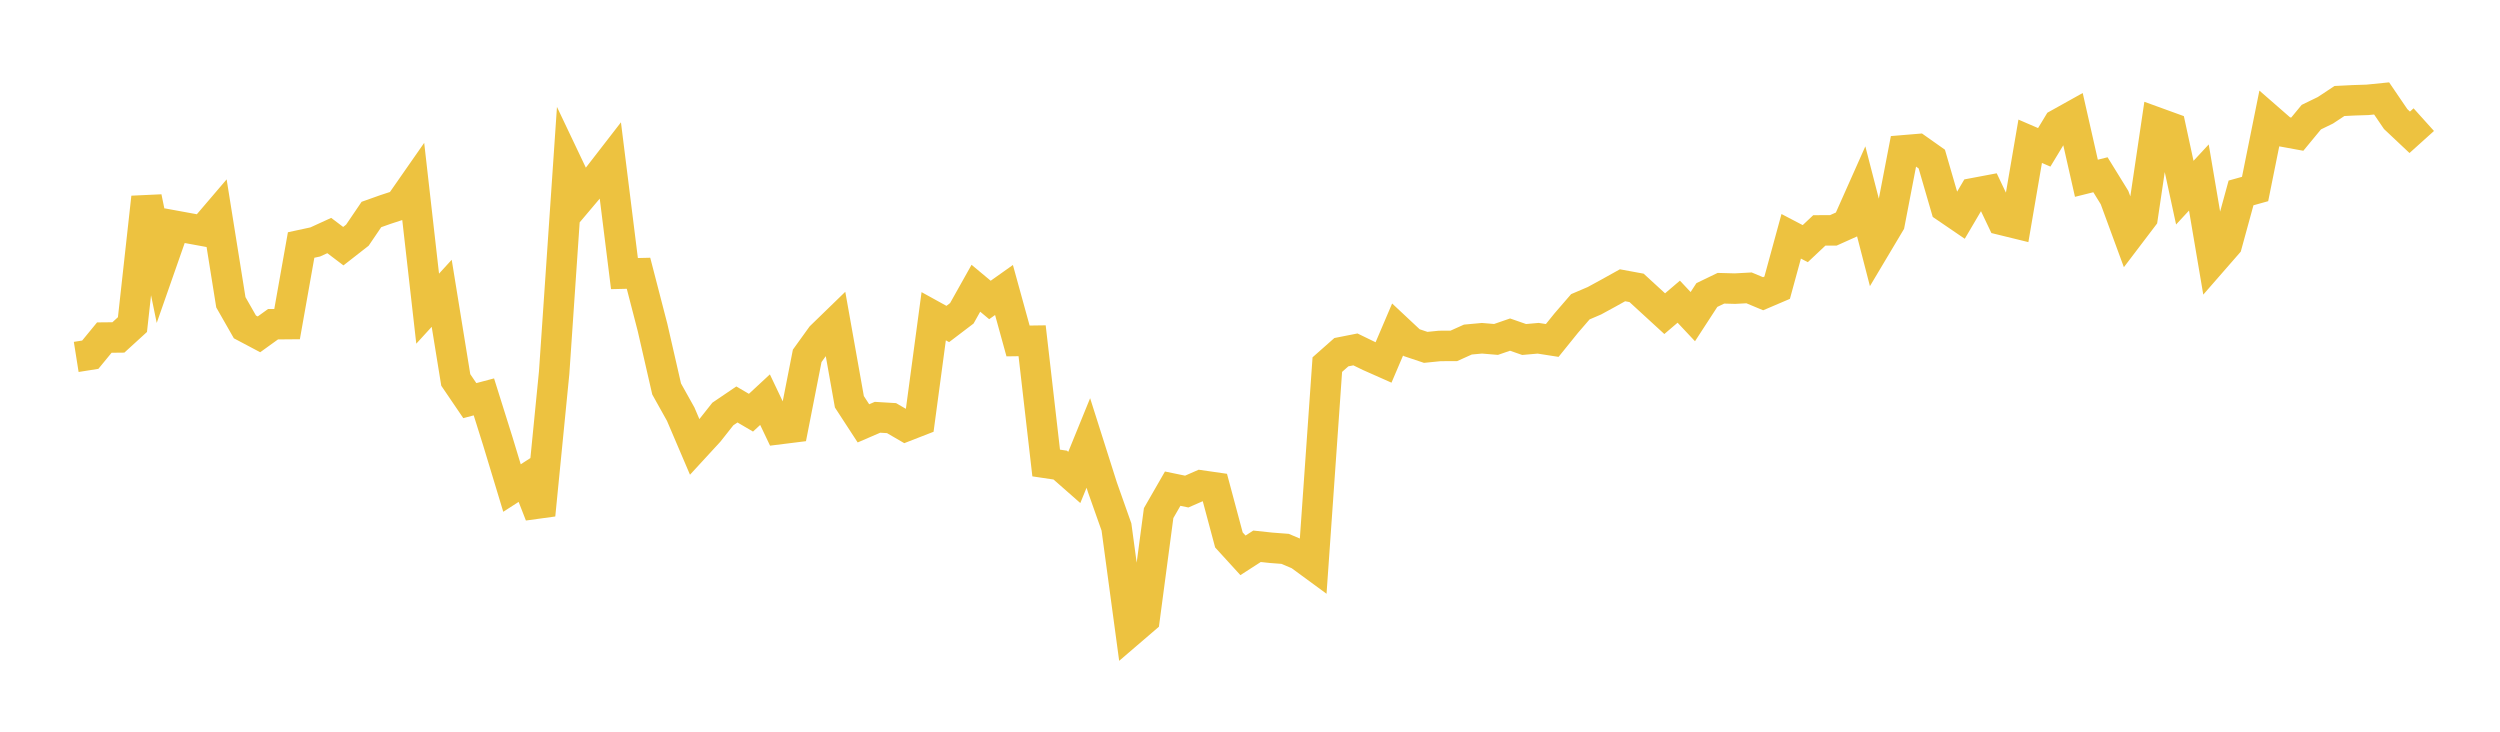 <svg width="164" height="48" xmlns="http://www.w3.org/2000/svg" xmlns:xlink="http://www.w3.org/1999/xlink"><path fill="none" stroke="rgb(237,194,64)" stroke-width="2" d="M5,23.414L5.922,23.268L6.844,22.145L7.766,22.136L8.689,21.293L9.611,12.946L10.533,17.438L11.455,14.804L12.377,14.973L13.299,15.142L14.222,14.062L15.144,19.829L16.066,21.445L16.988,21.933L17.91,21.269L18.832,21.261L19.754,16.072L20.677,15.873L21.599,15.451L22.521,16.149L23.443,15.429L24.365,14.071L25.287,13.743L26.21,13.441L27.132,12.118L28.054,20.248L28.976,19.24L29.898,24.924L30.82,26.281L31.743,26.035L32.665,28.972L33.587,32.015L34.509,31.422L35.431,33.783L36.353,24.441L37.275,10.894L38.198,12.835L39.12,11.744L40.042,10.553L40.964,17.948L41.886,17.926L42.808,21.488L43.731,25.516L44.653,27.167L45.575,29.326L46.497,28.324L47.419,27.158L48.341,26.533L49.263,27.073L50.186,26.218L51.108,28.154L52.03,28.039L52.952,23.344L53.874,22.065L54.796,21.17L55.719,26.356L56.641,27.772L57.563,27.374L58.485,27.429L59.407,27.965L60.329,27.606L61.251,20.745L62.174,21.254L63.096,20.553L64.018,18.909L64.94,19.678L65.862,19.024L66.784,22.367L67.707,22.354L68.629,30.373L69.551,30.51L70.473,31.321L71.395,29.058L72.317,31.962L73.24,34.571L74.162,41.394L75.084,40.603L76.006,33.66L76.928,32.056L77.85,32.247L78.772,31.844L79.695,31.977L80.617,35.42L81.539,36.43L82.461,35.836L83.383,35.935L84.305,36.005L85.228,36.397L86.15,37.073L87.072,23.918L87.994,23.103L88.916,22.921L89.838,23.369L90.76,23.778L91.683,21.615L92.605,22.478L93.527,22.787L94.449,22.694L95.371,22.69L96.293,22.275L97.216,22.19L98.138,22.267L99.06,21.949L99.982,22.271L100.904,22.19L101.826,22.334L102.749,21.191L103.671,20.124L104.593,19.73L105.515,19.227L106.437,18.714L107.359,18.884L108.281,19.73L109.204,20.577L110.126,19.79L111.048,20.772L111.97,19.354L112.892,18.909L113.814,18.934L114.737,18.884L115.659,19.269L116.581,18.875L117.503,15.501L118.425,15.983L119.347,15.115L120.269,15.111L121.192,14.697L122.114,12.626L123.036,16.198L123.958,14.65L124.88,9.86L125.802,9.783L126.725,10.435L127.647,13.606L128.569,14.235L129.491,12.668L130.413,12.494L131.335,14.43L132.257,14.656L133.18,9.267L134.102,9.665L135.024,8.14L135.946,7.626L136.868,11.694L137.79,11.464L138.713,12.96L139.635,15.469L140.557,14.255L141.479,8.035L142.401,8.37L143.323,12.639L144.246,11.643L145.168,17.08L146.09,16.023L147.012,12.656L147.934,12.399L148.856,7.828L149.778,8.632L150.701,8.801L151.623,7.684L152.545,7.236L153.467,6.626L154.389,6.58L155.311,6.55L156.234,6.457L157.156,7.811L158.078,8.679L159,7.849"></path></svg>